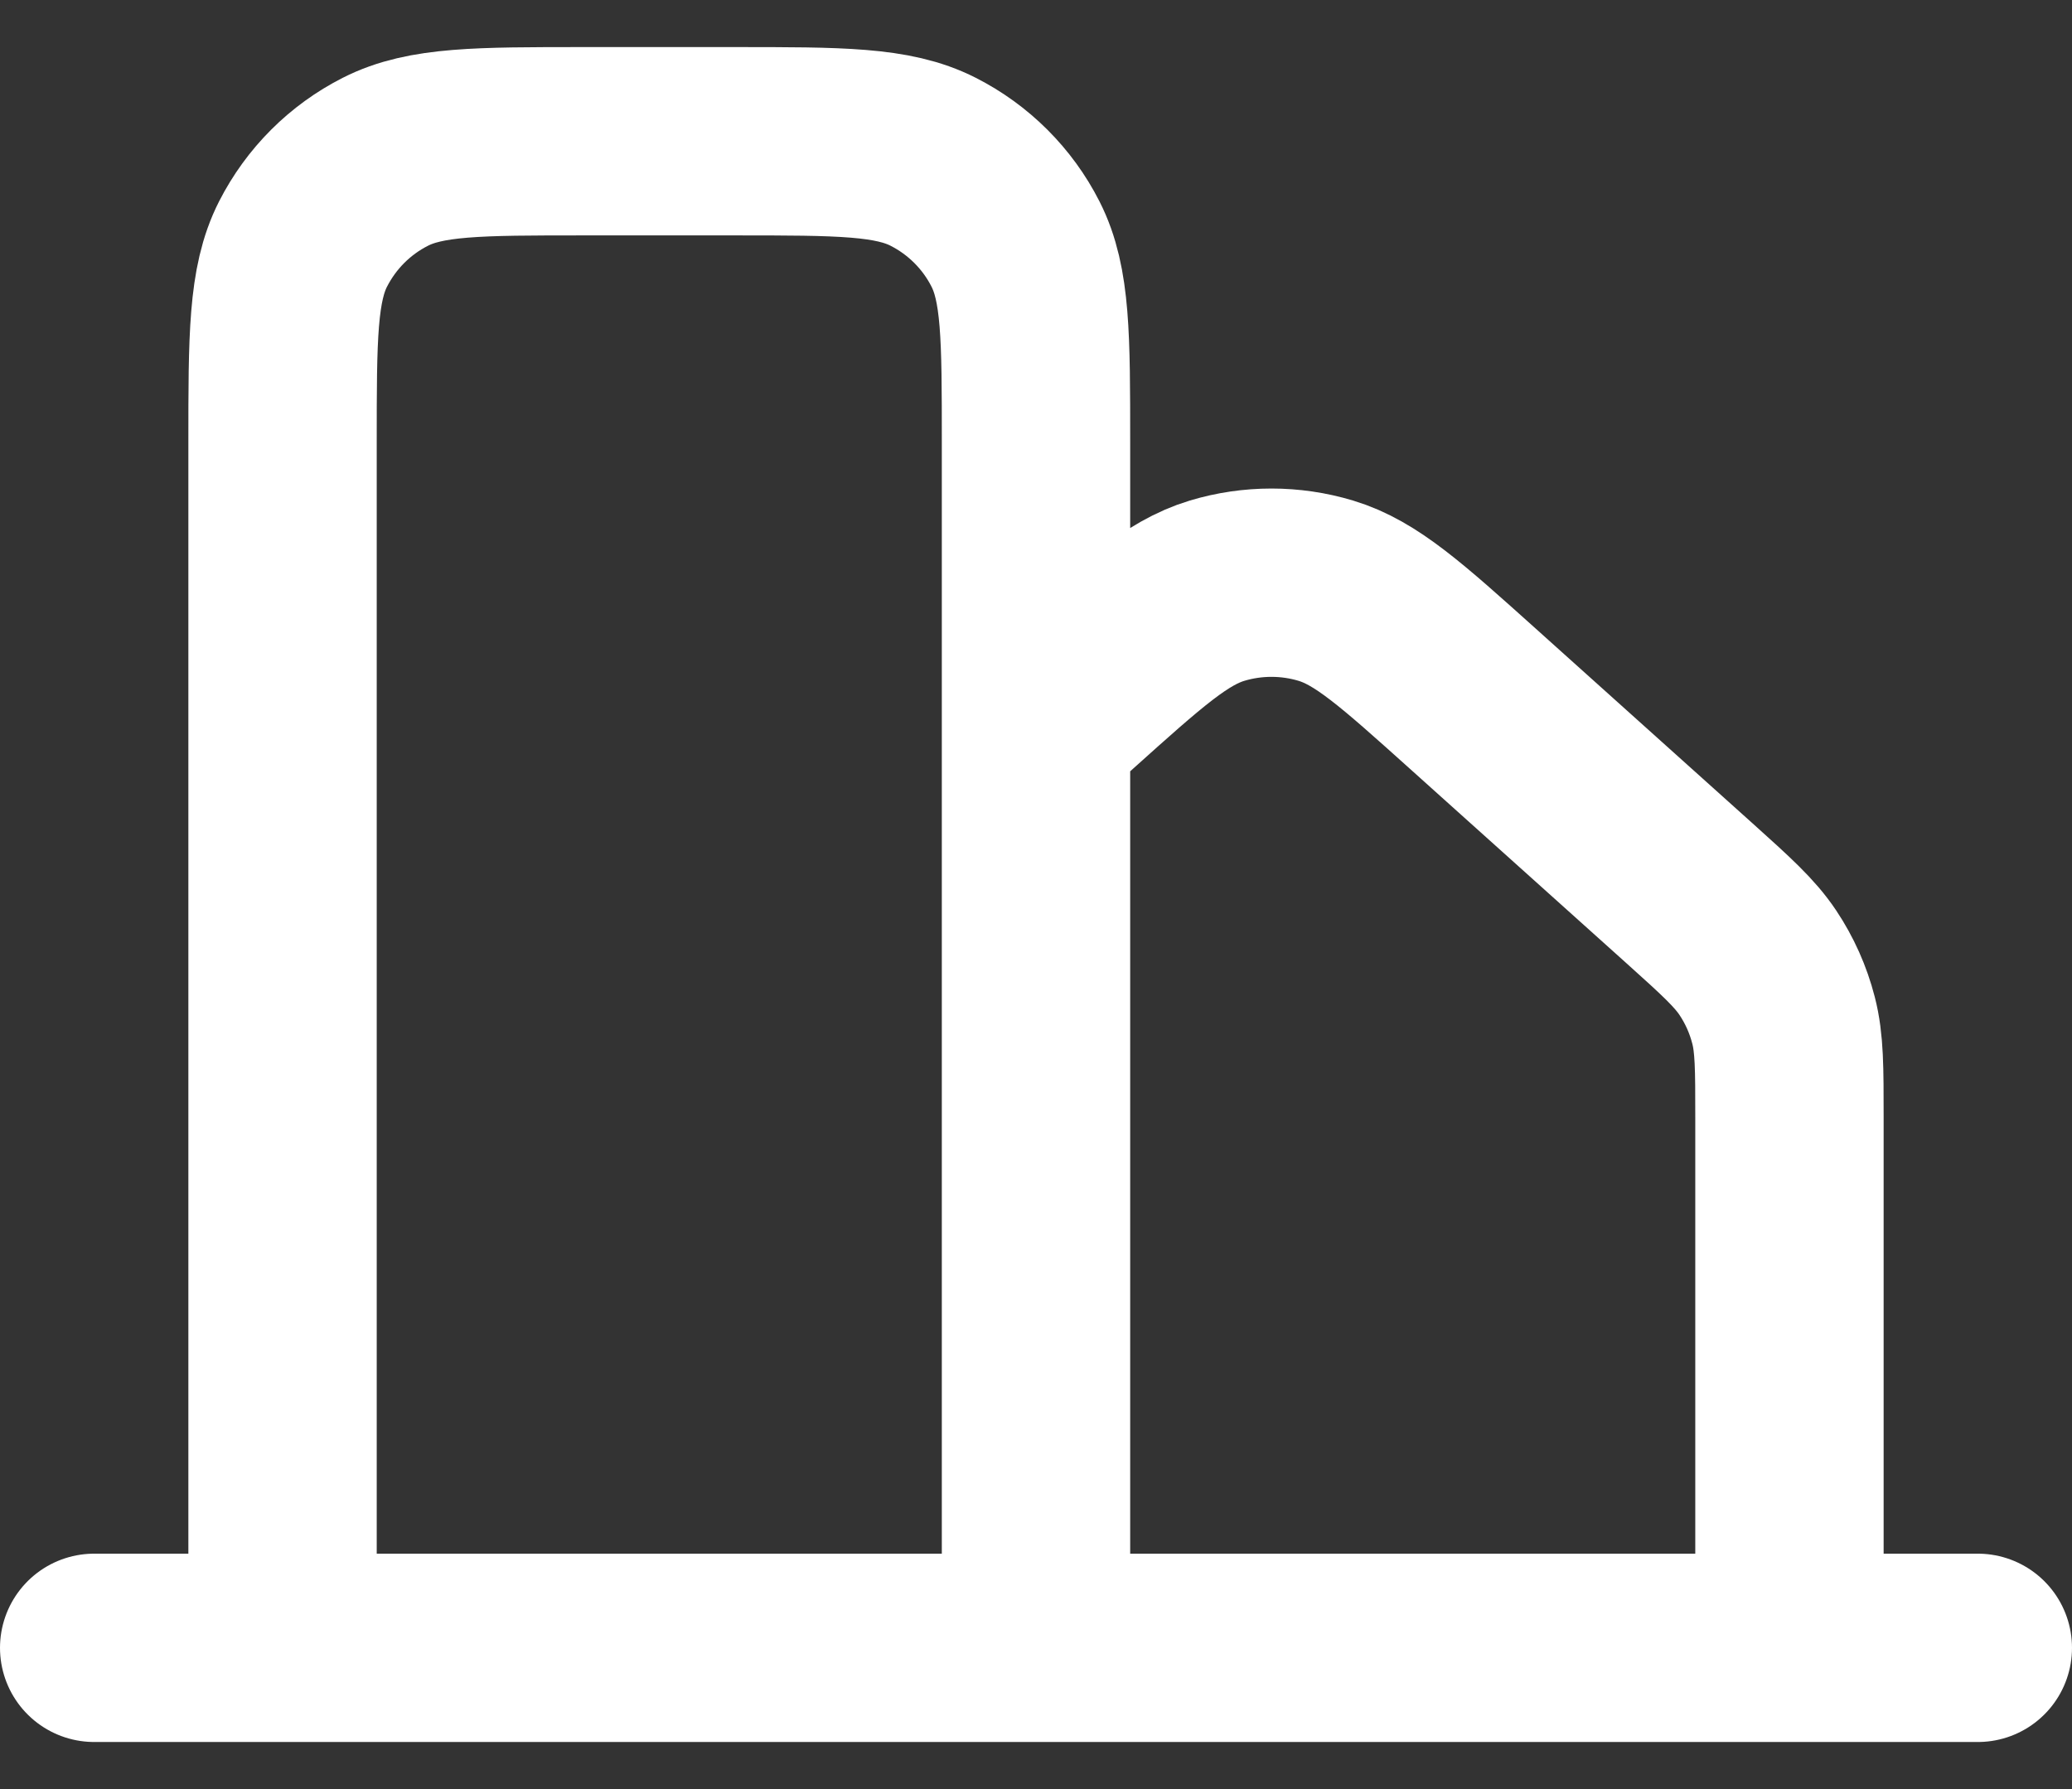 <svg xmlns="http://www.w3.org/2000/svg" width="22" height="19" viewBox="0 0 22 19" fill="none"><rect x="0" y="0" width="22" height="19" fill="#333333" stroke="none"/><path d="M1 17.5H3M3 17.5H11M3 17.5V4.7C3 3.58 3 3.019 3.218 2.591C3.41 2.215 3.715 1.909 4.092 1.718C4.52 1.5 5.08 1.5 6.2 1.5H7.8C8.92 1.5 9.48 1.5 9.908 1.718C10.284 1.909 10.591 2.215 10.782 2.591C11 3.019 11 3.579 11 4.696V7.746M11 17.5H19M11 17.5V7.746M19 17.5H21M19 17.5V11.868C19 11.342 19 11.079 18.937 10.835C18.881 10.617 18.789 10.411 18.665 10.225C18.524 10.014 18.329 9.838 17.939 9.487L15.639 7.421C14.883 6.742 14.505 6.402 14.077 6.273C13.701 6.16 13.299 6.16 12.923 6.273C12.495 6.402 12.117 6.742 11.361 7.421L11 7.746" stroke="white" stroke-width="2" stroke-linecap="round" stroke-linejoin="round"></path></svg>